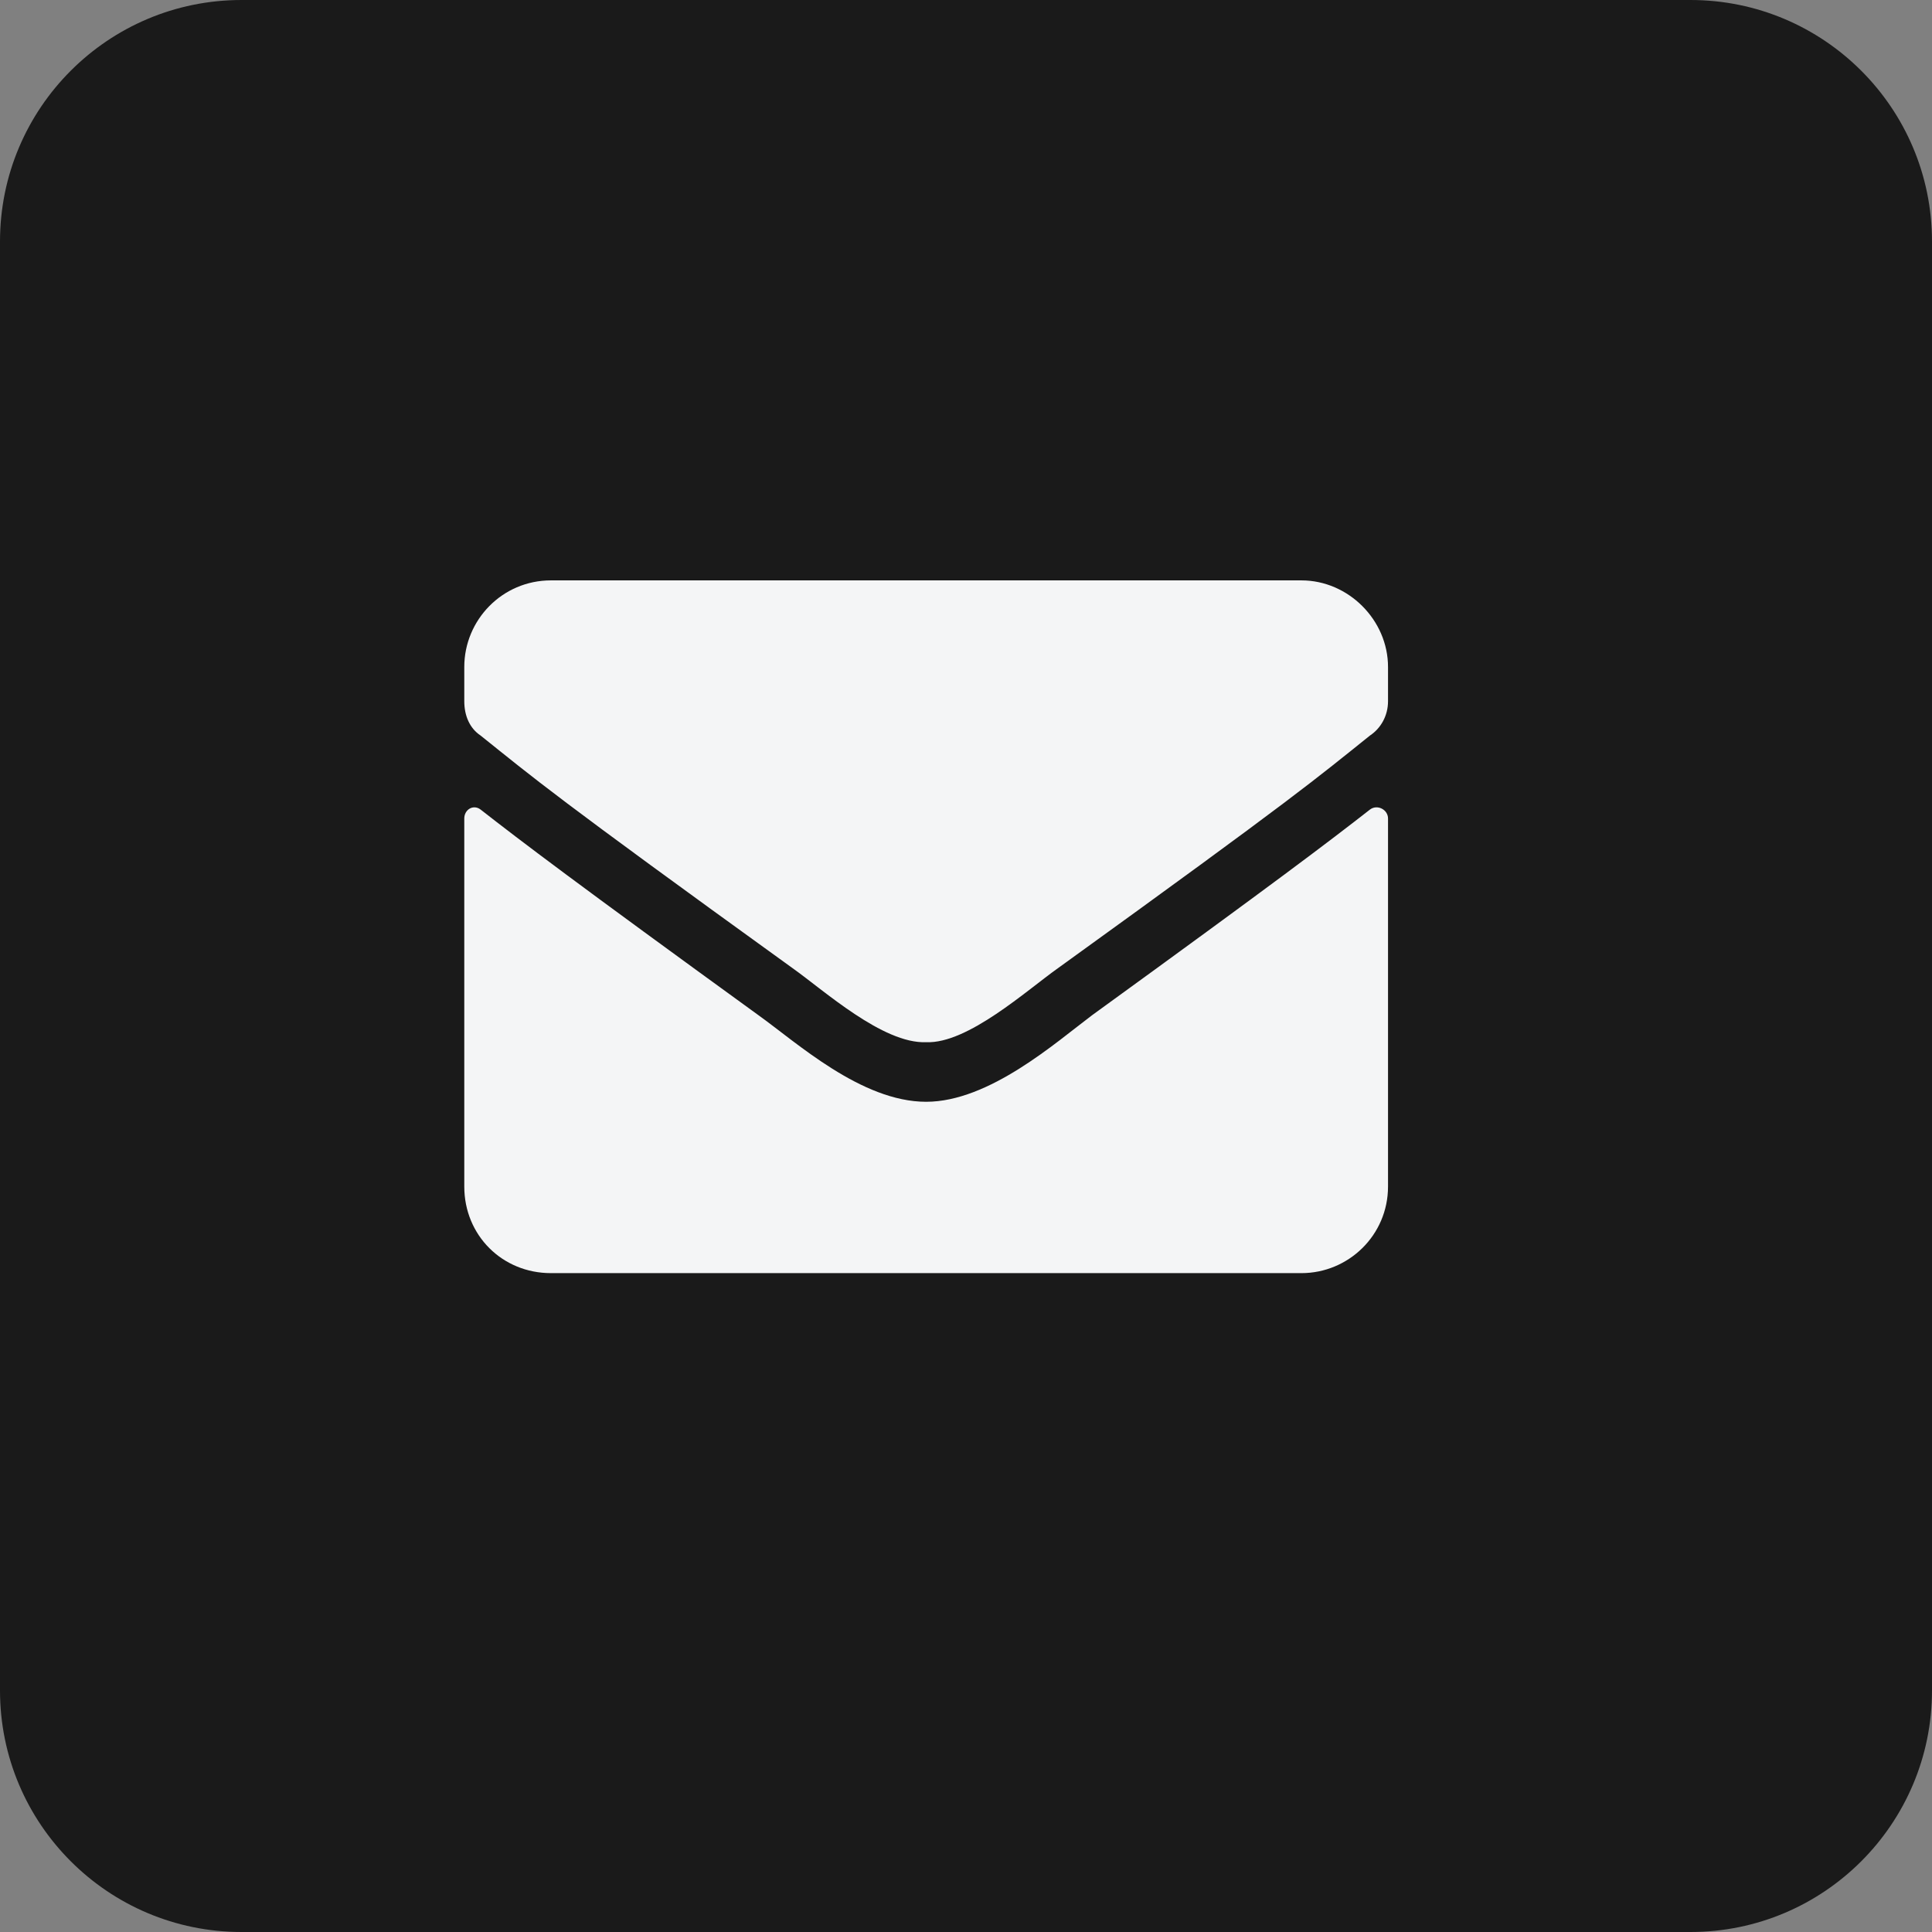 <svg width="32" height="32" viewBox="0 0 32 32" fill="none" xmlns="http://www.w3.org/2000/svg">
<rect x="0" y="0" width="32" height="32" fill="#808080" stroke="none"/>
<path d="M0 4C0 1.791 1.791 0 4 0H28C30.209 0 32 1.791 32 4V28C32 30.209 30.209 32 28 32H4C1.791 32 0 30.209 0 28V4Z" fill="#1A1A1A"/>
<path d="M22.692 13.408C22.811 13.318 22.99 13.408 22.99 13.557V19.653C22.99 20.46 22.333 21.087 21.556 21.087H9.125C8.318 21.087 7.69 20.46 7.69 19.653V13.557C7.69 13.408 7.84 13.318 7.959 13.408C8.647 13.945 9.513 14.603 12.561 16.814C13.189 17.262 14.265 18.249 15.34 18.249C16.386 18.249 17.492 17.262 18.09 16.814C21.138 14.603 22.004 13.945 22.692 13.408ZM15.34 17.262C14.623 17.292 13.637 16.396 13.129 16.037C9.155 13.169 8.856 12.9 7.959 12.182C7.78 12.063 7.69 11.854 7.69 11.615V11.047C7.69 10.27 8.318 9.613 9.125 9.613H21.556C22.333 9.613 22.99 10.27 22.99 11.047V11.615C22.99 11.854 22.871 12.063 22.692 12.182C21.795 12.9 21.496 13.169 17.522 16.037C17.014 16.396 16.028 17.292 15.34 17.262Z" fill="#F4F5F6"/>
</svg>
